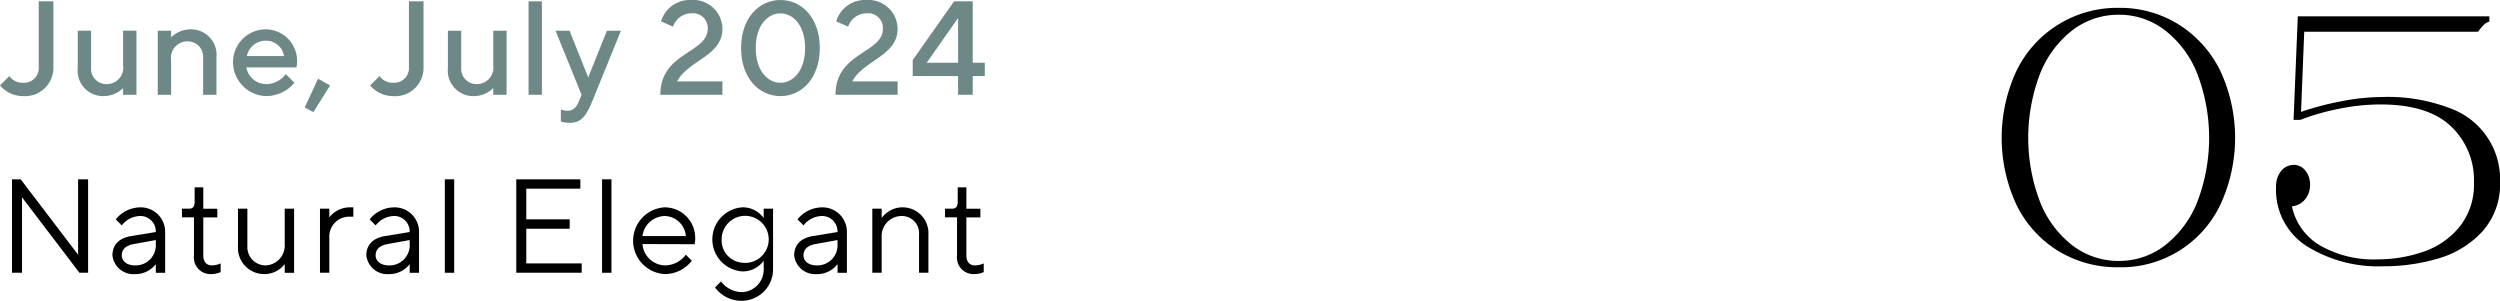 <svg xmlns="http://www.w3.org/2000/svg" width="319.736" height="38.468" viewBox="0 0 319.736 38.468">
  <g id="ttl_sc5" transform="translate(-792 -151)">
    <path id="パス_246" data-name="パス 246" d="M146.945,475.165a14.321,14.321,0,0,1-5.328-5.838,20.313,20.313,0,0,1,0-17.3,14.309,14.309,0,0,1,13.063-7.973,14.157,14.157,0,0,1,7.6,2.1,14.576,14.576,0,0,1,5.328,5.871,20.327,20.327,0,0,1,0,17.3,14.048,14.048,0,0,1-12.928,7.906A14.573,14.573,0,0,1,146.945,475.165Zm13.639-.746a13.127,13.127,0,0,0,4.14-5.6,22.955,22.955,0,0,0,0-16.285,13.116,13.116,0,0,0-4.14-5.6,9.54,9.54,0,0,0-5.9-2,9.637,9.637,0,0,0-5.971,2,13.116,13.116,0,0,0-4.14,5.6,22.955,22.955,0,0,0,0,16.285,13.127,13.127,0,0,0,4.14,5.6,9.644,9.644,0,0,0,5.971,2A9.547,9.547,0,0,0,160.584,474.418Z" transform="translate(908.318 -292.049)"/>
    <path id="パス_247" data-name="パス 247" d="M167,474.158a8.521,8.521,0,0,1-3.9-7.6,3.039,3.039,0,0,1,.644-2,2.06,2.06,0,0,1,1.662-.781,1.826,1.826,0,0,1,1.425.713,2.765,2.765,0,0,1,.611,1.866,2.834,2.834,0,0,1-.611,1.8,2.438,2.438,0,0,1-1.7.916,7.538,7.538,0,0,0,3.563,4.989,13.727,13.727,0,0,0,7.365,1.8,18.016,18.016,0,0,0,5.8-.95,10.226,10.226,0,0,0,4.682-3.189,8.6,8.6,0,0,0,1.866-5.7,9.439,9.439,0,0,0-2.953-7.193q-2.95-2.783-8.991-2.782a26.649,26.649,0,0,0-5.428.577,28.742,28.742,0,0,0-4.818,1.391h-.883l.544-13.234h24.5v.68a1.435,1.435,0,0,0-.679.373,4.891,4.891,0,0,0-.746.914H166.7l-.406,10.248a36.342,36.342,0,0,1,4.988-1.323,27.55,27.55,0,0,1,5.4-.578,22.1,22.1,0,0,1,8.72,1.46,9.639,9.639,0,0,1,6.344,9.331,9.071,9.071,0,0,1-2.239,6.379,12.248,12.248,0,0,1-5.6,3.462,24.6,24.6,0,0,1-7.16,1.018A17.293,17.293,0,0,1,167,474.158Z" transform="translate(919.998 -291.688)"/>
    <path id="パス_387" data-name="パス 387" d="M622.362,325.957v8.365a3.632,3.632,0,0,1-3.927,3.756,3.815,3.815,0,0,1-2.9-1.365l1.195-1.2a2.011,2.011,0,0,0,1.707.854,1.884,1.884,0,0,0,2.049-2.049v-8.365Z" transform="translate(176.466 -174.787)" fill="#6e8888"/>
    <path id="パス_388" data-name="パス 388" d="M632.178,337.394a3.576,3.576,0,0,1-2.475,1.024,3.255,3.255,0,0,1-3.329-3.585v-4.781h1.707v4.781a1.953,1.953,0,0,0,1.963,2.048,2.1,2.1,0,0,0,2.134-2.39v-4.439h1.707v8.194h-1.707Z" transform="translate(175.567 -175.126)" fill="#6e8888"/>
    <path id="パス_389" data-name="パス 389" d="M639.24,330.89a3.58,3.58,0,0,1,2.476-1.024,3.254,3.254,0,0,1,3.328,3.585v4.781h-1.707v-4.781a1.954,1.954,0,0,0-1.963-2.048,2.1,2.1,0,0,0-2.134,2.39v4.439h-1.708v-8.194h1.708Z" transform="translate(174.641 -175.111)" fill="#6e8888"/>
    <path id="パス_390" data-name="パス 390" d="M649.737,334.732a2.589,2.589,0,0,0,2.56,2.134,3.14,3.14,0,0,0,2.476-1.28l1.11,1.11A4.738,4.738,0,0,1,652.3,338.4a4.356,4.356,0,0,1-4.268-4.353,4.19,4.19,0,0,1,4.184-4.184,4.04,4.04,0,0,1,3.926,4.866Zm.069-1.451h4.745a2.3,2.3,0,0,0-2.338-1.963A2.429,2.429,0,0,0,649.805,333.281Z" transform="translate(173.771 -175.111)" fill="#6e8888"/>
    <path id="パス_391" data-name="パス 391" d="M661.276,337.609l-2.134,3.413-1.11-.6,1.707-3.671Z" transform="translate(172.941 -175.682)" fill="#6e8888"/>
    <path id="パス_392" data-name="パス 392" d="M673.985,325.957v8.365a3.632,3.632,0,0,1-3.927,3.756,3.815,3.815,0,0,1-2.9-1.365l1.2-1.2a2.01,2.01,0,0,0,1.707.854,1.884,1.884,0,0,0,2.049-2.049v-8.365Z" transform="translate(172.184 -174.787)" fill="#6e8888"/>
    <path id="パス_393" data-name="パス 393" d="M683.8,337.394a3.576,3.576,0,0,1-2.475,1.024A3.255,3.255,0,0,1,678,334.834v-4.781H679.7v4.781a1.953,1.953,0,0,0,1.963,2.048,2.1,2.1,0,0,0,2.134-2.39v-4.439h1.707v8.194H683.8Z" transform="translate(171.285 -175.126)" fill="#6e8888"/>
    <path id="パス_394" data-name="パス 394" d="M690.954,337.907h-1.707v-11.95h1.707Z" transform="translate(170.352 -174.787)" fill="#6e8888"/>
    <path id="パス_395" data-name="パス 395" d="M696.336,338.247l-3.329-8.194H694.8l2.389,5.975,2.391-5.975h1.793L697.7,339.1c-.836,2.049-1.571,2.731-2.816,2.731a3.5,3.5,0,0,1-1.195-.171v-1.536a2.631,2.631,0,0,0,.853.171c.683,0,1.144-.427,1.451-1.2Z" transform="translate(170.04 -175.126)" fill="#6e8888"/>
    <path id="パス_396" data-name="パス 396" d="M707.626,337.892c0-5.463,6.06-5.291,6.06-8.451a1.889,1.889,0,0,0-2.134-1.963,2.466,2.466,0,0,0-2.3,1.707l-1.536-.682a3.834,3.834,0,0,1,3.841-2.732,3.734,3.734,0,0,1,4.012,3.67c0,3.5-4.353,4.012-5.8,6.744h5.8v1.707Z" transform="translate(168.828 -174.771)" fill="#6e8888"/>
    <path id="パス_397" data-name="パス 397" d="M723.919,325.771c2.731,0,5.036,2.3,5.036,6.146s-2.306,6.146-5.036,6.146-5.036-2.305-5.036-6.146S721.187,325.771,723.919,325.771Zm0,1.708c-1.622,0-3.158,1.537-3.158,4.439s1.536,4.439,3.158,4.439,3.158-1.536,3.158-4.439S725.54,327.479,723.919,327.479Z" transform="translate(167.894 -174.771)" fill="#6e8888"/>
    <path id="パス_398" data-name="パス 398" d="M732.057,337.892c0-5.463,6.061-5.291,6.061-8.451a1.889,1.889,0,0,0-2.133-1.963,2.466,2.466,0,0,0-2.305,1.707l-1.536-.682a3.834,3.834,0,0,1,3.842-2.732,3.734,3.734,0,0,1,4.011,3.67c0,3.5-4.353,4.012-5.8,6.744H740v1.707Z" transform="translate(166.801 -174.771)" fill="#6e8888"/>
    <path id="パス_399" data-name="パス 399" d="M752.04,333.811v1.707H750.5v2.39h-1.878v-2.39h-5.8v-2.049l5.293-7.512H750.5v7.854Zm-3.415-5.72-4.011,5.72h4.011Z" transform="translate(165.909 -174.787)" fill="#6e8888"/>
    <path id="パス_400" data-name="パス 400" d="M626.941,350.778v11.951h-1.11l-7.341-9.646v9.646h-1.28V350.778h1.11l7.341,9.647v-9.647Z" transform="translate(176.327 -176.845)"/>
    <path id="パス_401" data-name="パス 401" d="M636.761,357.846a1.973,1.973,0,0,0-2.049-2.05,3.062,3.062,0,0,0-2.305,1.2l-.768-.768a4.042,4.042,0,0,1,3.073-1.536,3.119,3.119,0,0,1,3.243,3.158v5.207h-1.194v-1.11a3.268,3.268,0,0,1-2.647,1.28,2.7,2.7,0,0,1-2.9-2.39c0-1.366.853-2.219,2.389-2.476Zm0,1.537v-.513l-2.817.513c-1.024.187-1.537.682-1.537,1.451,0,.682.6,1.28,1.708,1.28A2.578,2.578,0,0,0,636.761,359.383Z" transform="translate(175.166 -177.17)"/>
    <path id="パス_402" data-name="パス 402" d="M642.531,351.9h1.11v2.731h1.793v1.11h-1.793V360.6c0,.853.426,1.28,1.109,1.28a2.772,2.772,0,0,0,1.11-.256v1.11a2.861,2.861,0,0,1-1.16.256,2.123,2.123,0,0,1-2.253-2.39v-4.866h-1.537v-1.11h.939c.426,0,.683-.256.683-.854Z" transform="translate(174.361 -176.938)"/>
    <path id="パス_403" data-name="パス 403" d="M654.7,361.959a3.267,3.267,0,0,1-2.646,1.28,3.349,3.349,0,0,1-3.33-3.586v-4.78h1.2v4.78a2.339,2.339,0,0,0,2.3,2.476A2.545,2.545,0,0,0,654.7,359.4v-4.525h1.2v8.195h-1.2Z" transform="translate(173.713 -177.185)"/>
    <path id="パス_404" data-name="パス 404" d="M664.427,355.883h-.512a2.535,2.535,0,0,0-2.561,2.646v4.525h-1.195v-8.195h1.195v1.11a3.335,3.335,0,0,1,2.731-1.28h.342Z" transform="translate(172.765 -177.17)"/>
    <path id="パス_405" data-name="パス 405" d="M672.166,357.846a1.974,1.974,0,0,0-2.05-2.05,3.058,3.058,0,0,0-2.3,1.2l-.768-.768a4.041,4.041,0,0,1,3.072-1.536,3.12,3.12,0,0,1,3.245,3.158v5.207h-1.195v-1.11a3.27,3.27,0,0,1-2.647,1.28,2.7,2.7,0,0,1-2.9-2.39c0-1.366.854-2.219,2.39-2.476Zm0,1.537v-.513l-2.817.513c-1.025.187-1.536.682-1.536,1.451,0,.682.6,1.28,1.707,1.28A2.578,2.578,0,0,0,672.166,359.383Z" transform="translate(172.229 -177.17)"/>
    <path id="パス_406" data-name="パス 406" d="M678.77,362.729h-1.2V350.778h1.2Z" transform="translate(171.32 -176.845)"/>
    <path id="パス_407" data-name="パス 407" d="M695.9,361.534v1.195h-8.365V350.778h8.194v1.2h-6.915V355.9h5.549v1.195h-5.549v4.439Z" transform="translate(170.494 -176.845)"/>
    <path id="パス_408" data-name="パス 408" d="M700.7,362.729H699.5V350.778H700.7Z" transform="translate(169.501 -176.845)"/>
    <path id="パス_409" data-name="パス 409" d="M705.025,359.383a2.965,2.965,0,0,0,2.9,2.731,3.375,3.375,0,0,0,2.645-1.366l.768.768a4.4,4.4,0,0,1-3.413,1.708,4.274,4.274,0,0,1-.086-8.536,3.906,3.906,0,0,1,3.927,4.1,2.271,2.271,0,0,1-.086.615Zm0-1.025h5.547a2.777,2.777,0,0,0-2.731-2.561A2.932,2.932,0,0,0,705.025,358.358Z" transform="translate(169.143 -177.17)"/>
    <path id="パス_410" data-name="パス 410" d="M721.444,361.516a3.291,3.291,0,0,1-2.732,1.365,4.106,4.106,0,0,1,0-8.194,3.291,3.291,0,0,1,2.732,1.366v-1.195h1.2v7.682a4.026,4.026,0,0,1-4.012,4.1,4.207,4.207,0,0,1-3.415-1.708l.769-.768a3.419,3.419,0,0,0,2.647,1.366,2.883,2.883,0,0,0,2.816-2.988Zm-2.732.256a3.01,3.01,0,1,0-2.645-2.988A2.869,2.869,0,0,0,718.712,361.772Z" transform="translate(168.227 -177.17)"/>
    <path id="パス_411" data-name="パス 411" d="M731.833,357.846a1.973,1.973,0,0,0-2.049-2.05,3.059,3.059,0,0,0-2.3,1.2l-.768-.768a4.042,4.042,0,0,1,3.073-1.536,3.12,3.12,0,0,1,3.244,3.158v5.207h-1.195v-1.11a3.268,3.268,0,0,1-2.647,1.28,2.7,2.7,0,0,1-2.9-2.39c0-1.366.854-2.219,2.389-2.476Zm0,1.537v-.513l-2.816.513c-1.025.187-1.537.682-1.537,1.451,0,.682.6,1.28,1.707,1.28A2.578,2.578,0,0,0,731.833,359.383Z" transform="translate(167.28 -177.17)"/>
    <path id="パス_412" data-name="パス 412" d="M738.388,356.053a3.305,3.305,0,0,1,5.976,2.134v4.866h-1.2v-4.866a2.2,2.2,0,0,0-2.219-2.391,2.56,2.56,0,0,0-2.561,2.732v4.525h-1.195v-8.195h1.195Z" transform="translate(166.375 -177.17)"/>
    <path id="パス_413" data-name="パス 413" d="M748.95,351.9h1.109v2.731h1.793v1.11h-1.793V360.6c0,.853.426,1.28,1.11,1.28a2.777,2.777,0,0,0,1.11-.256v1.11a2.867,2.867,0,0,1-1.16.256,2.123,2.123,0,0,1-2.254-2.39v-4.866h-1.536v-1.11h.938c.427,0,.684-.256.684-.854Z" transform="translate(165.535 -176.938)"/>
  </g>
</svg>
